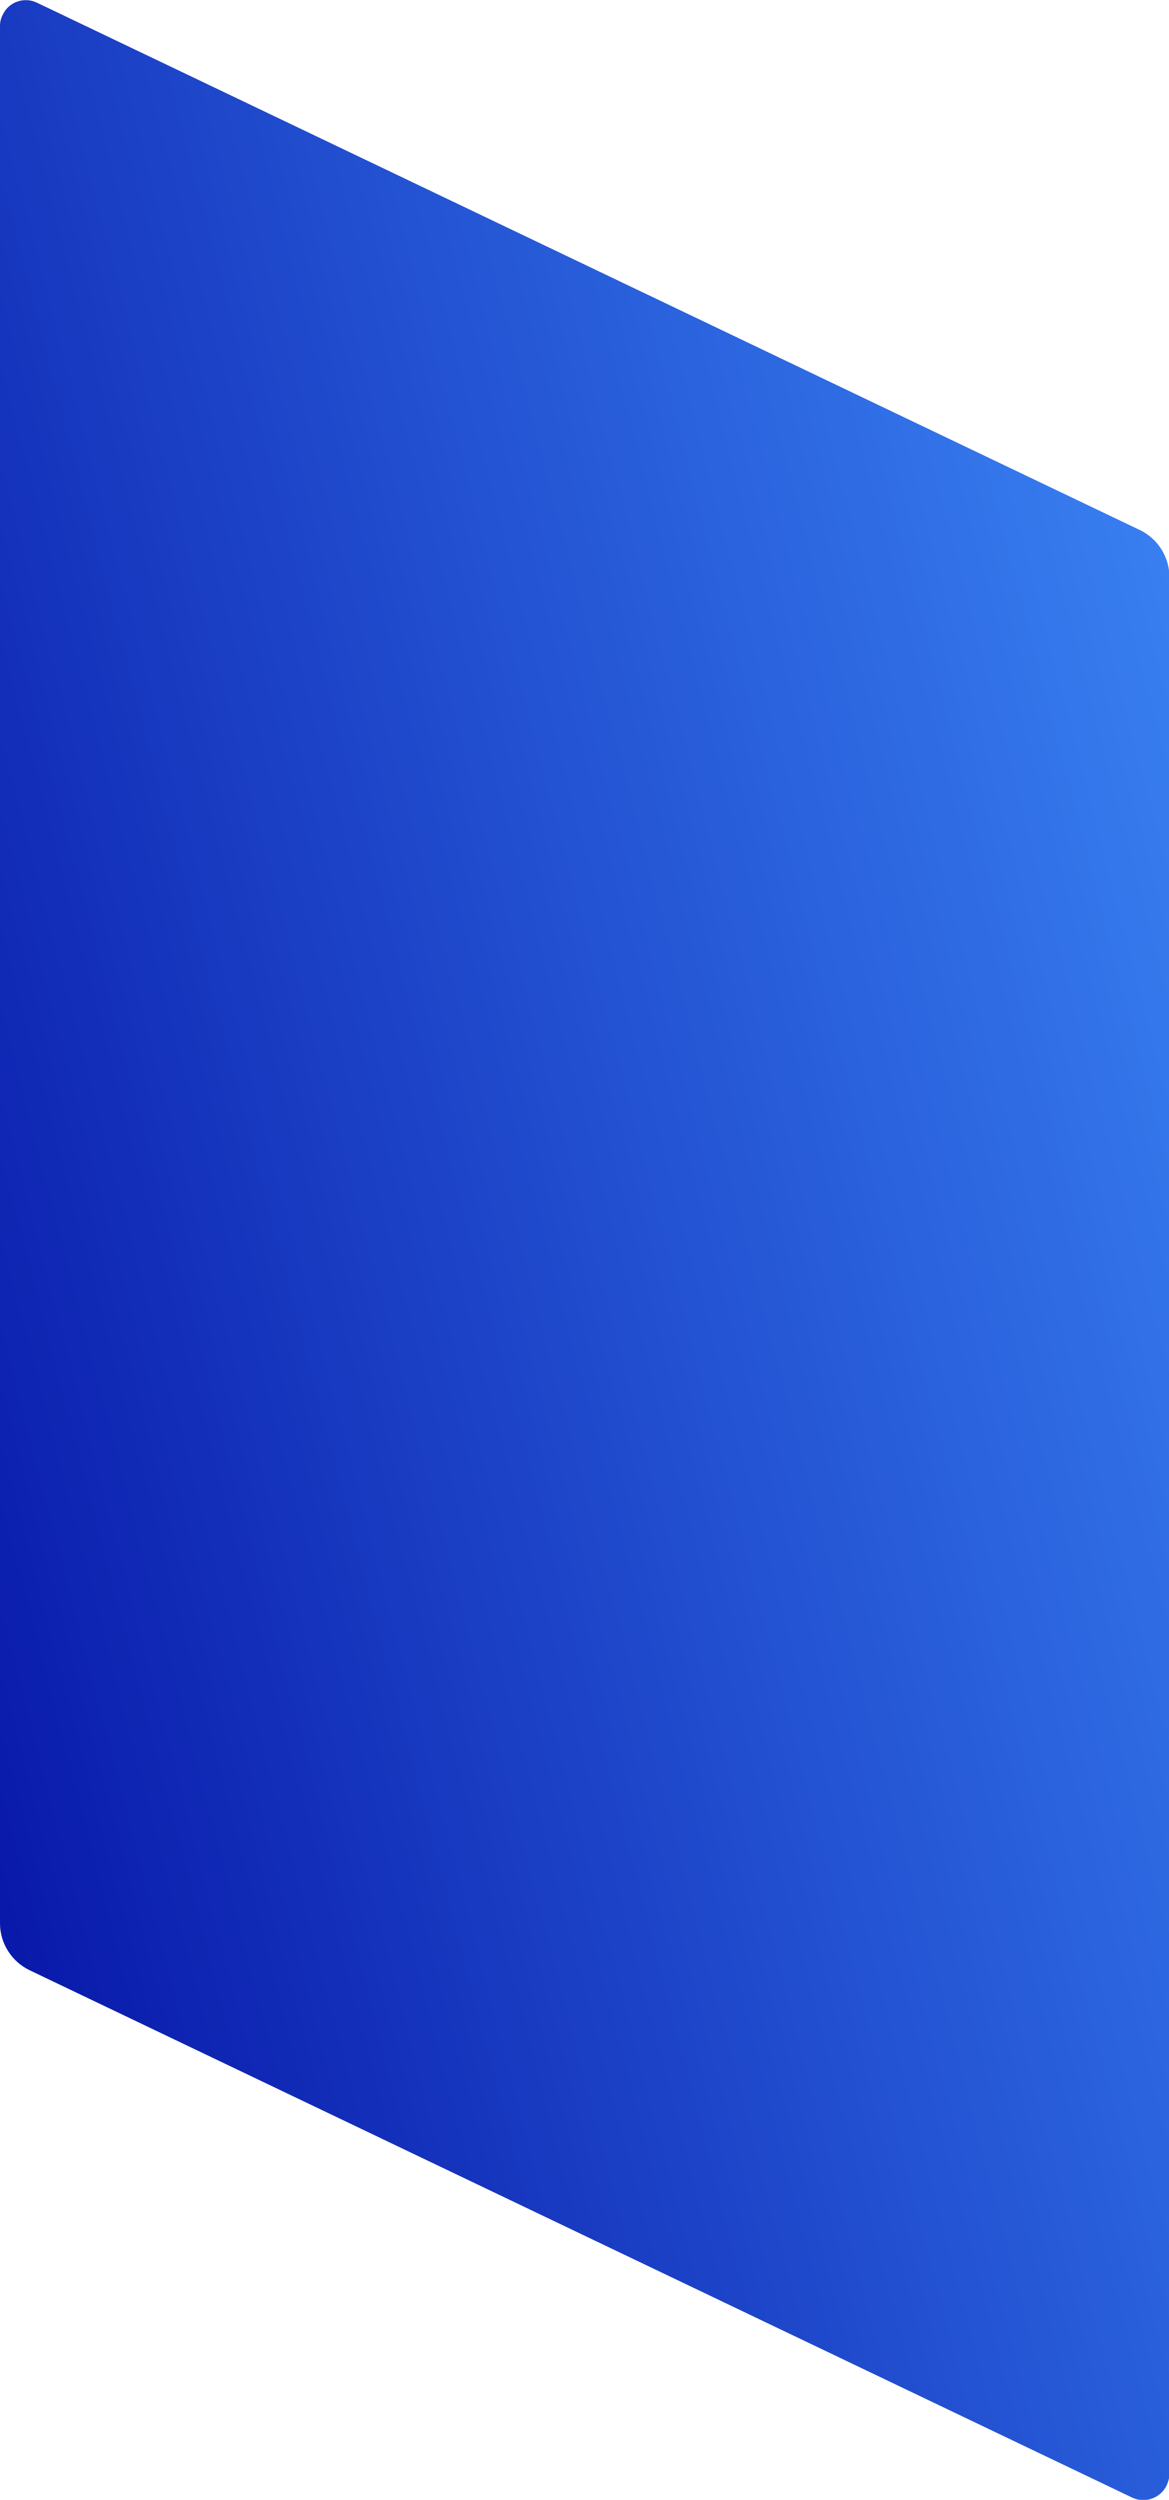 <?xml version="1.0" encoding="utf-8"?>
<!-- Generator: Adobe Illustrator 26.3.1, SVG Export Plug-In . SVG Version: 6.00 Build 0)  -->
<svg version="1.1" id="レイヤー_1" xmlns="http://www.w3.org/2000/svg" xmlns:xlink="http://www.w3.org/1999/xlink" x="0px"
	 y="0px" viewBox="0 0 300 641" style="enable-background:new 0 0 300 641;" xml:space="preserve">
<style type="text/css">
	.st0{fill:url(#パス_987_00000072278867460437296460000014092665523122025638_);}
</style>
<linearGradient id="パス_987_00000136409133683286644310000004676403444605429914_" gradientUnits="userSpaceOnUse" x1="-806.312" y1="859.872" x2="-805.312" y2="860.435" gradientTransform="matrix(300 0 0 -640.98 241891 551664.5)">
	<stop  offset="0" style="stop-color:#0817A9"/>
	<stop  offset="1" style="stop-color:#387FF1"/>
</linearGradient>
<path id="パス_987" style="fill:url(#パス_987_00000136409133683286644310000004676403444605429914_);" d="M0,6.7v486.5
	c0,5.1,3,9.8,7.6,12l282.9,135.2c3.3,1.6,7.3,0.2,8.9-3.1c0.4-0.9,0.7-1.9,0.7-2.9V147.9c0-5.1-3-9.8-7.6-12L9.5,0.7
	C6.2-0.9,2.2,0.5,0.7,3.8C0.2,4.7,0,5.7,0,6.7"/>
</svg>
